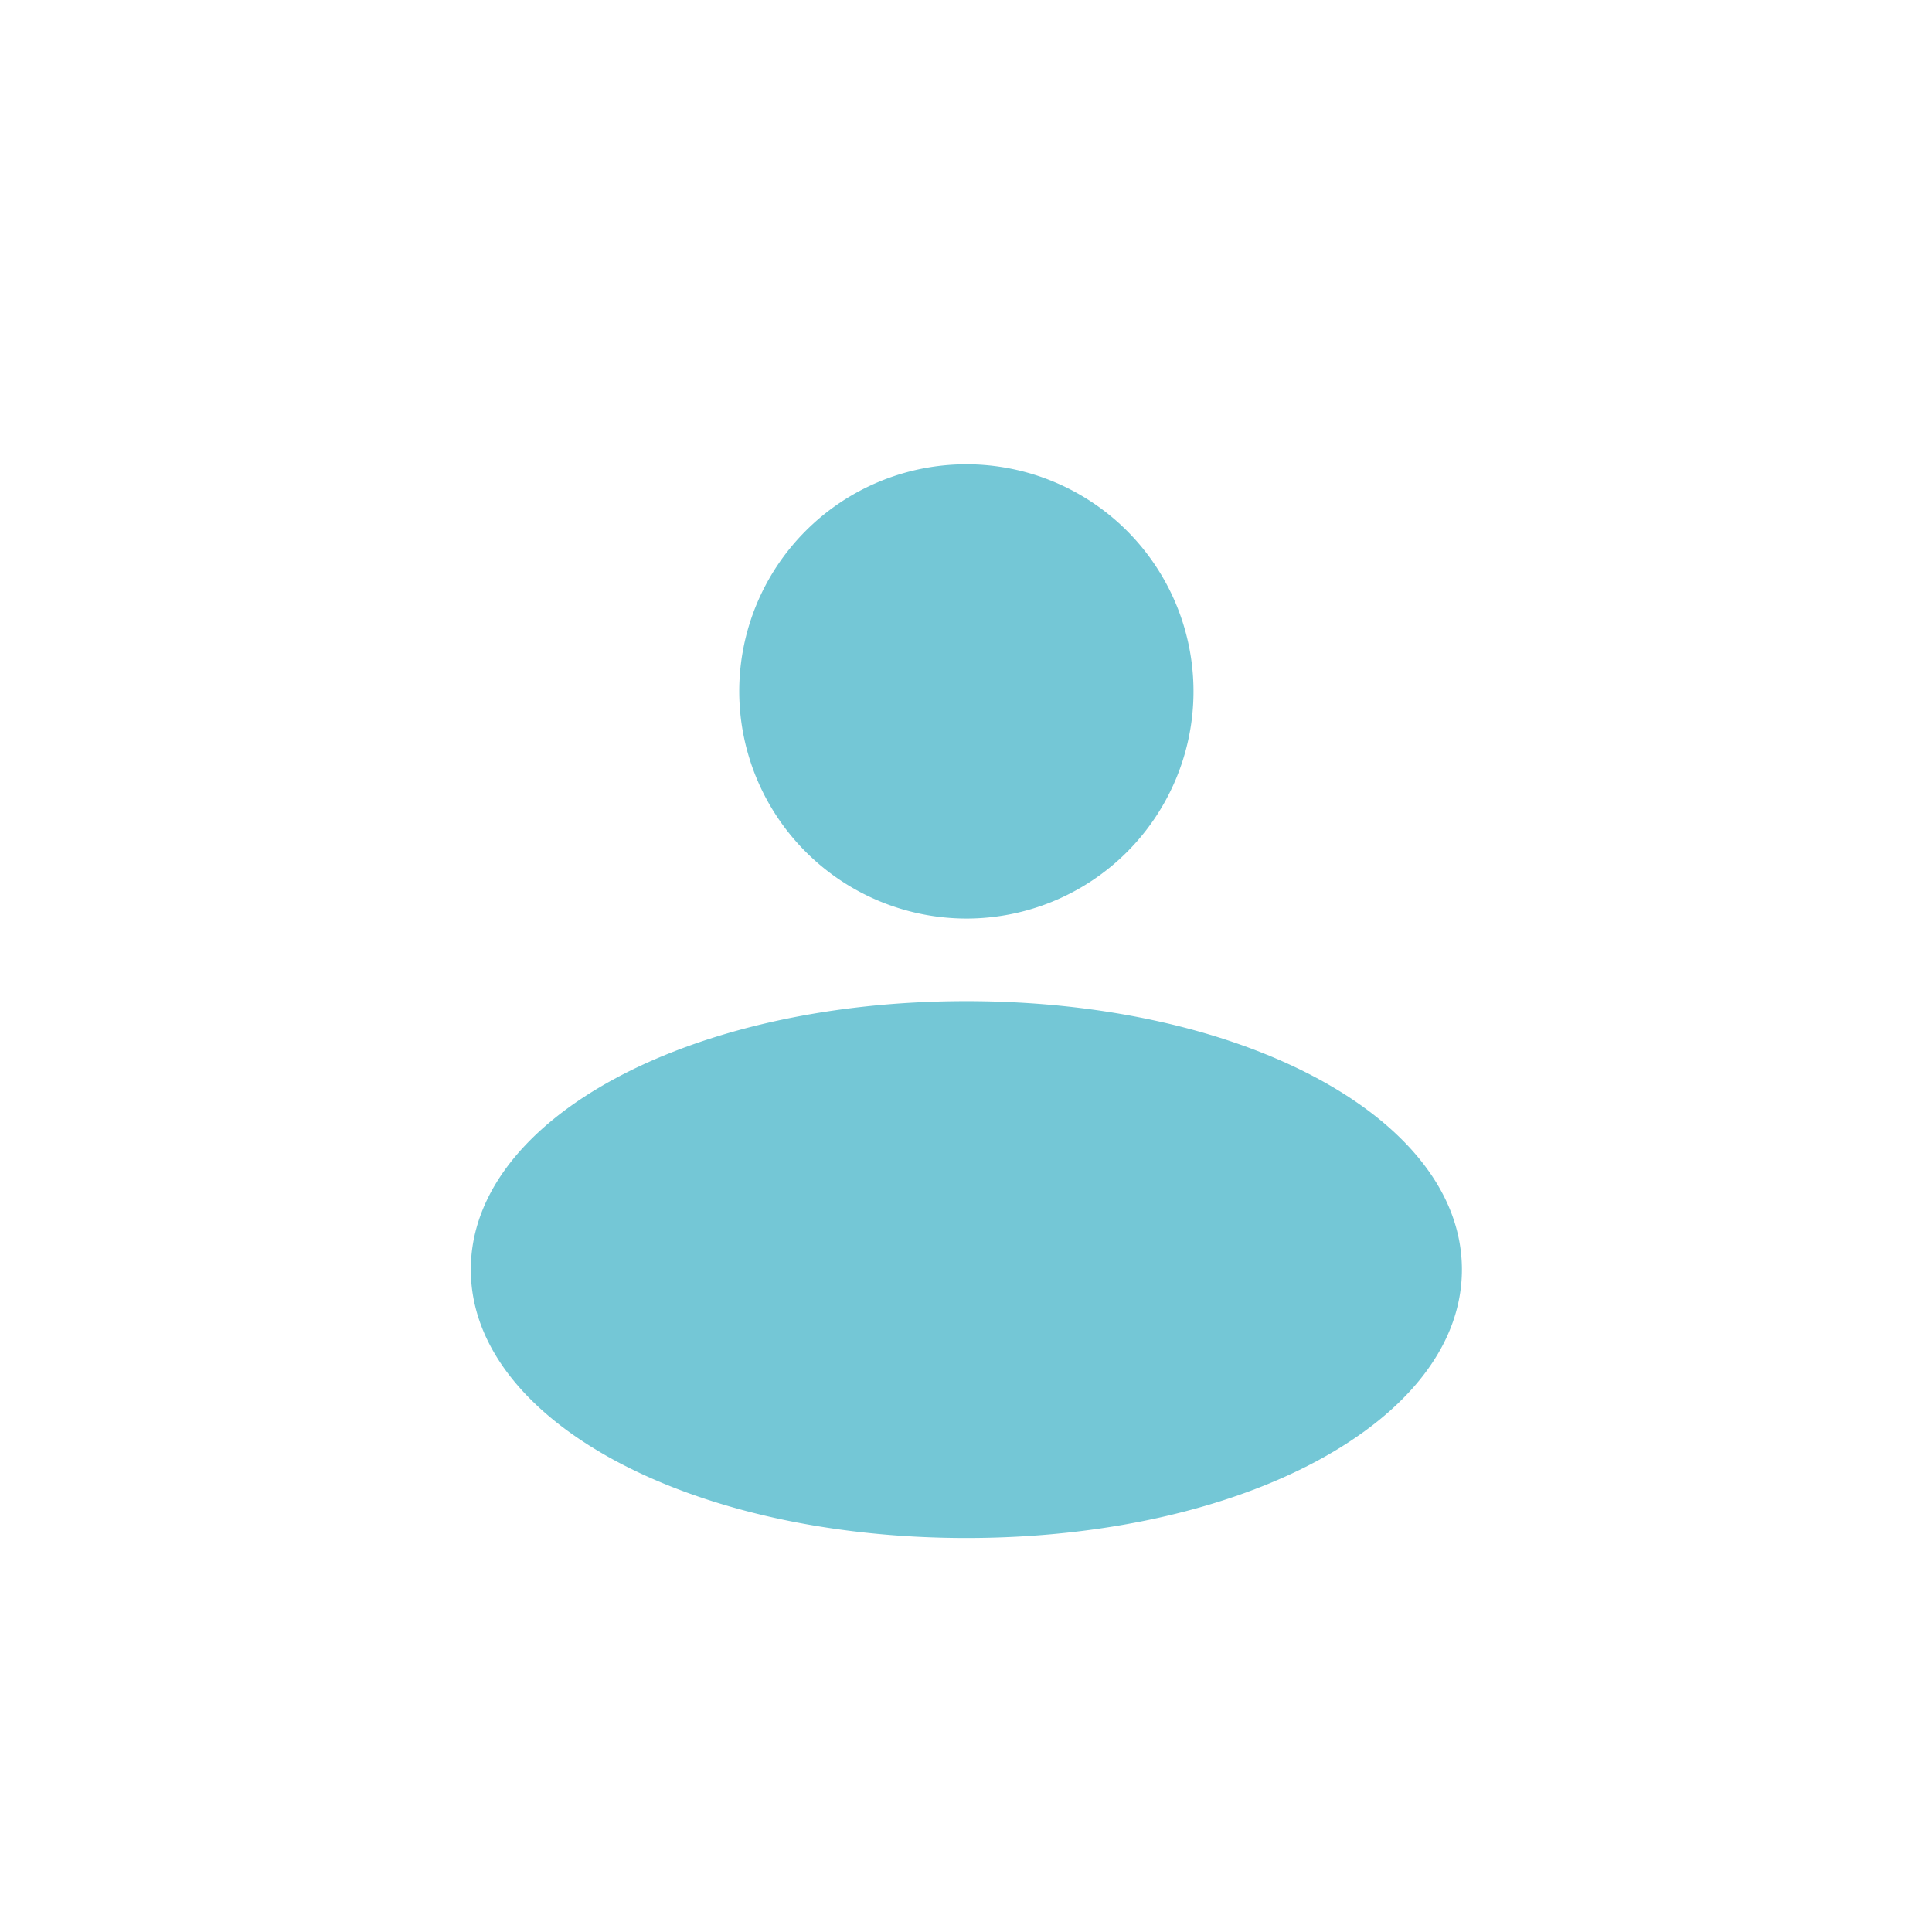 <?xml version="1.0" encoding="UTF-8" standalone="no"?>
<svg
   xmlns:dc="http://purl.org/dc/elements/1.1/"
   xmlns:cc="http://creativecommons.org/ns#"
   xmlns:rdf="http://www.w3.org/1999/02/22-rdf-syntax-ns#"
   xmlns:svg="http://www.w3.org/2000/svg"
   xmlns="http://www.w3.org/2000/svg"
   viewBox="0 0 32 32"
   version="1.1"
   id="svg11">
  <defs
     id="defs4">
    <style
       id="style2">.cls-1{fill:#231f20;}</style>
  </defs>
  <g
     transform="matrix(0.684,0,0,0.684,5.062,5.638)"
     id="User"
     style="fill:#74c7d6;fill-opacity:1">
    <path
       class="cls-1"
       d="M 28,22.5 C 28,26.145 22.729,29 16,29 9.271,29 4,26.145 4,22.5 4,18.855 9.271,16 16,16 c 6.729,0 12,2.855 12,6.5 z M 16,14 A 5.5,5.5 0 1 0 10.5,8.5 5.507,5.507 0 0 0 16,14 Z"
       id="path8"
       style="fill:#74c7d6;fill-opacity:1" />
  </g>
</svg>
